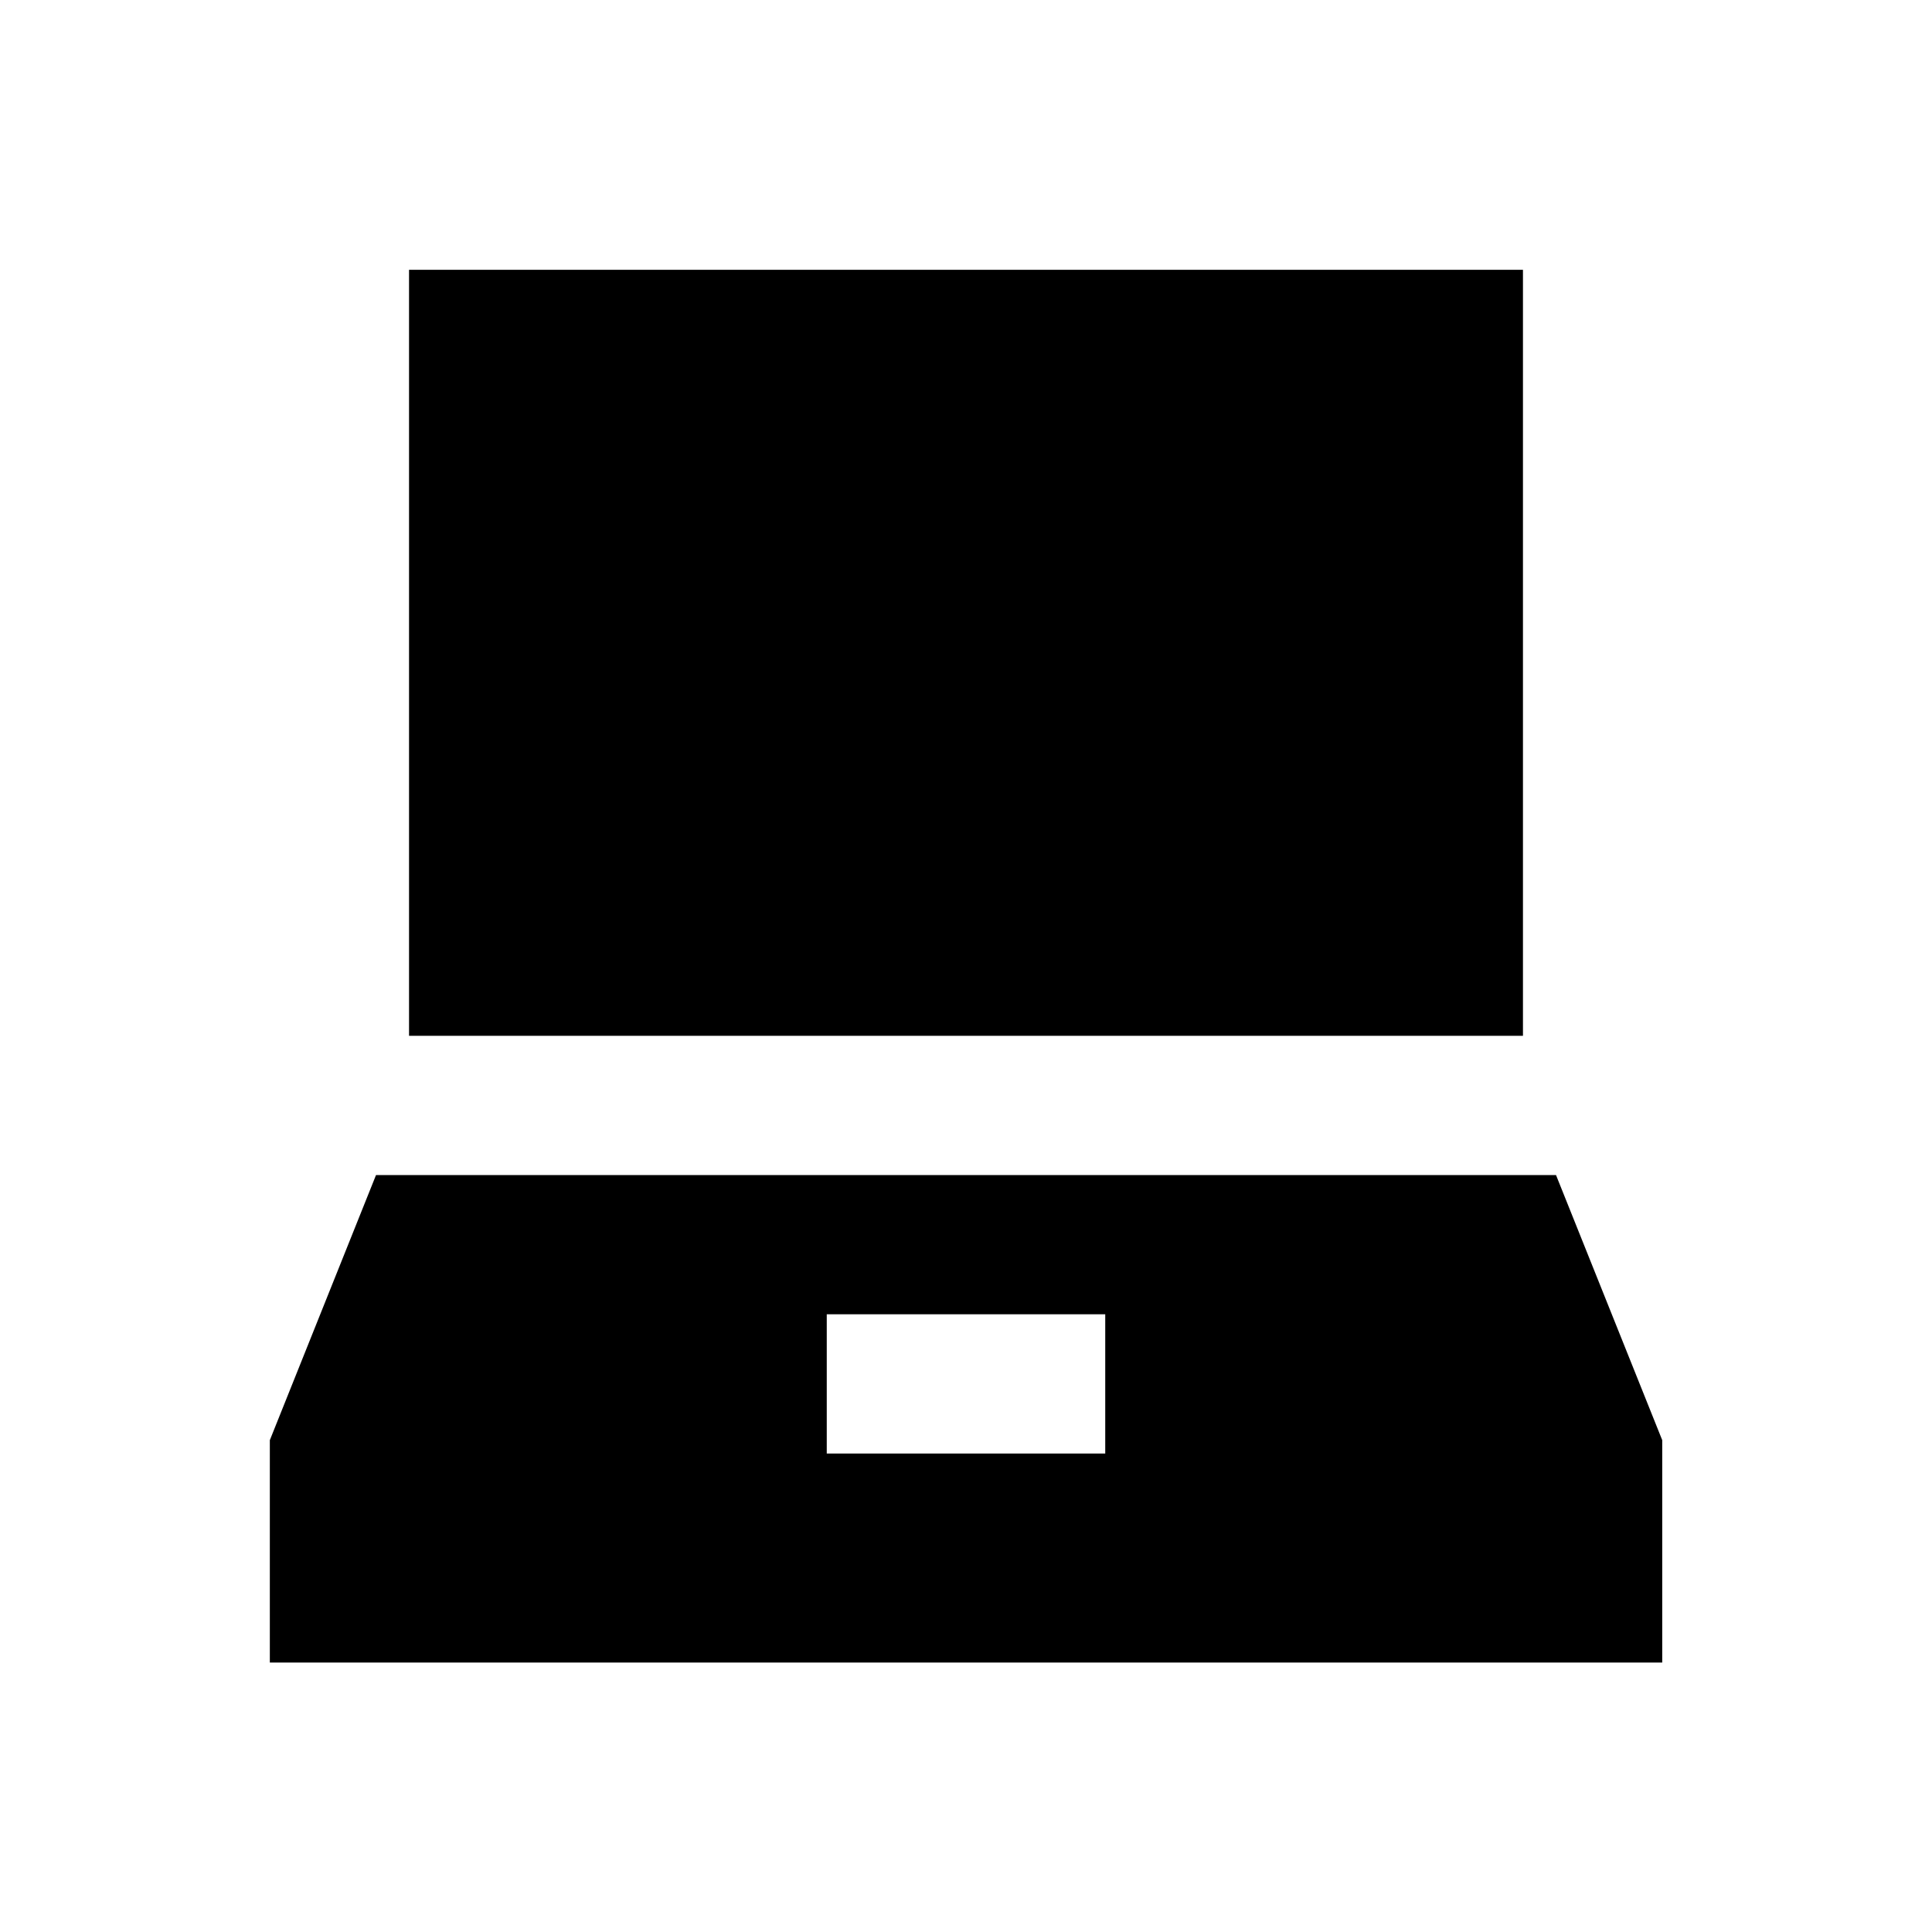 <?xml version="1.0" encoding="UTF-8"?>
<!-- Uploaded to: ICON Repo, www.iconrepo.com, Generator: ICON Repo Mixer Tools -->
<svg fill="#000000" width="800px" height="800px" version="1.1" viewBox="144 144 512 512" xmlns="http://www.w3.org/2000/svg">
 <g>
  <path d="m252.4 215.5h295.2v203h-295.2z"/>
  <path d="m556.36 455.4h-312.71l-28.141 70.258v58.941h369v-58.941zm-119.46 73.801h-73.801v-36.898h73.801z"/>
 </g>
</svg>
